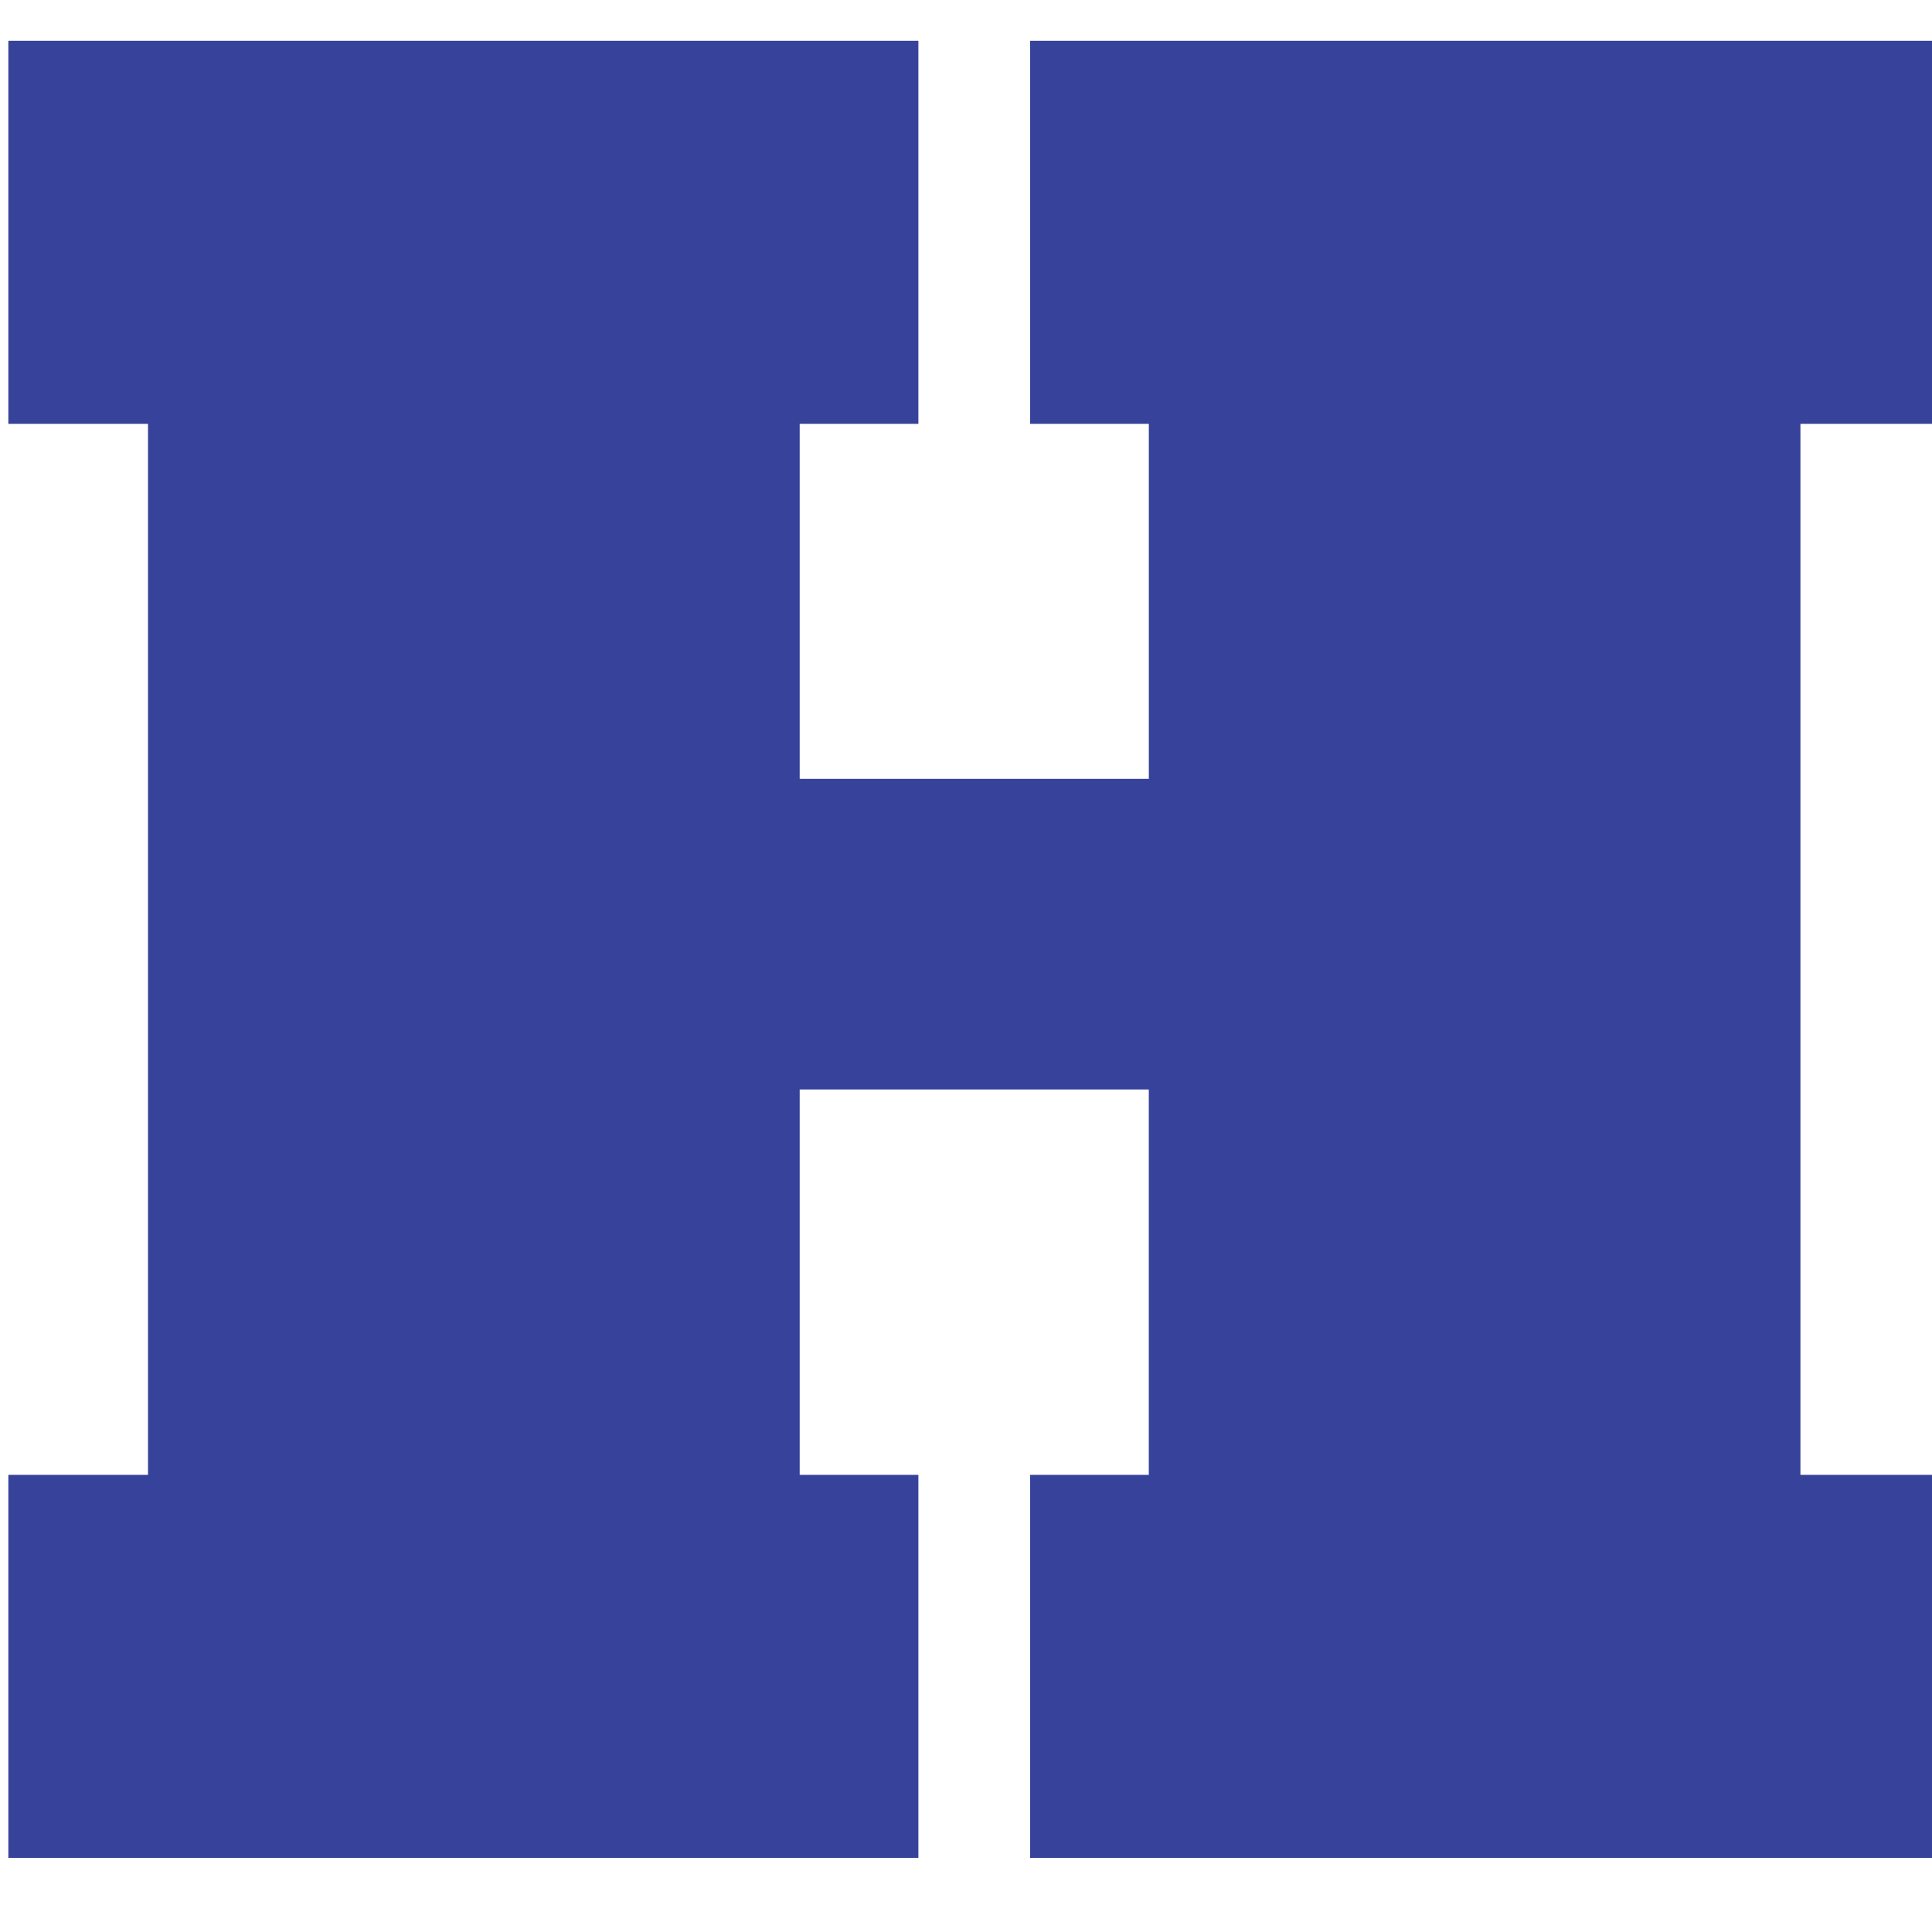 <?xml version="1.0" encoding="utf-8"?>
<!-- Generator: Adobe Illustrator 17.0.0, SVG Export Plug-In . SVG Version: 6.00 Build 0)  -->
<!DOCTYPE svg PUBLIC "-//W3C//DTD SVG 1.1//EN" "http://www.w3.org/Graphics/SVG/1.1/DTD/svg11.dtd">
<svg version="1.1" id="Layer_1" xmlns="http://www.w3.org/2000/svg" xmlns:xlink="http://www.w3.org/1999/xlink" x="0px" y="0px"
	 width="71px" height="70px" viewBox="0 0 71 70" enable-background="new 0 0 71 70" xml:space="preserve">
<g>
	<path fill="#37429A" d="M37.855,1.5h33.443v14.076h-5.133v38.622h5.133v14.076H37.855V54.198h4.363V40.037H29.388v14.161h4.362
		v14.076H0.307V54.198h5.132V15.576H0.307V1.5H33.75v14.076h-4.362v13.046h12.831V15.576h-4.363V1.5z"/>
</g>
</svg>
